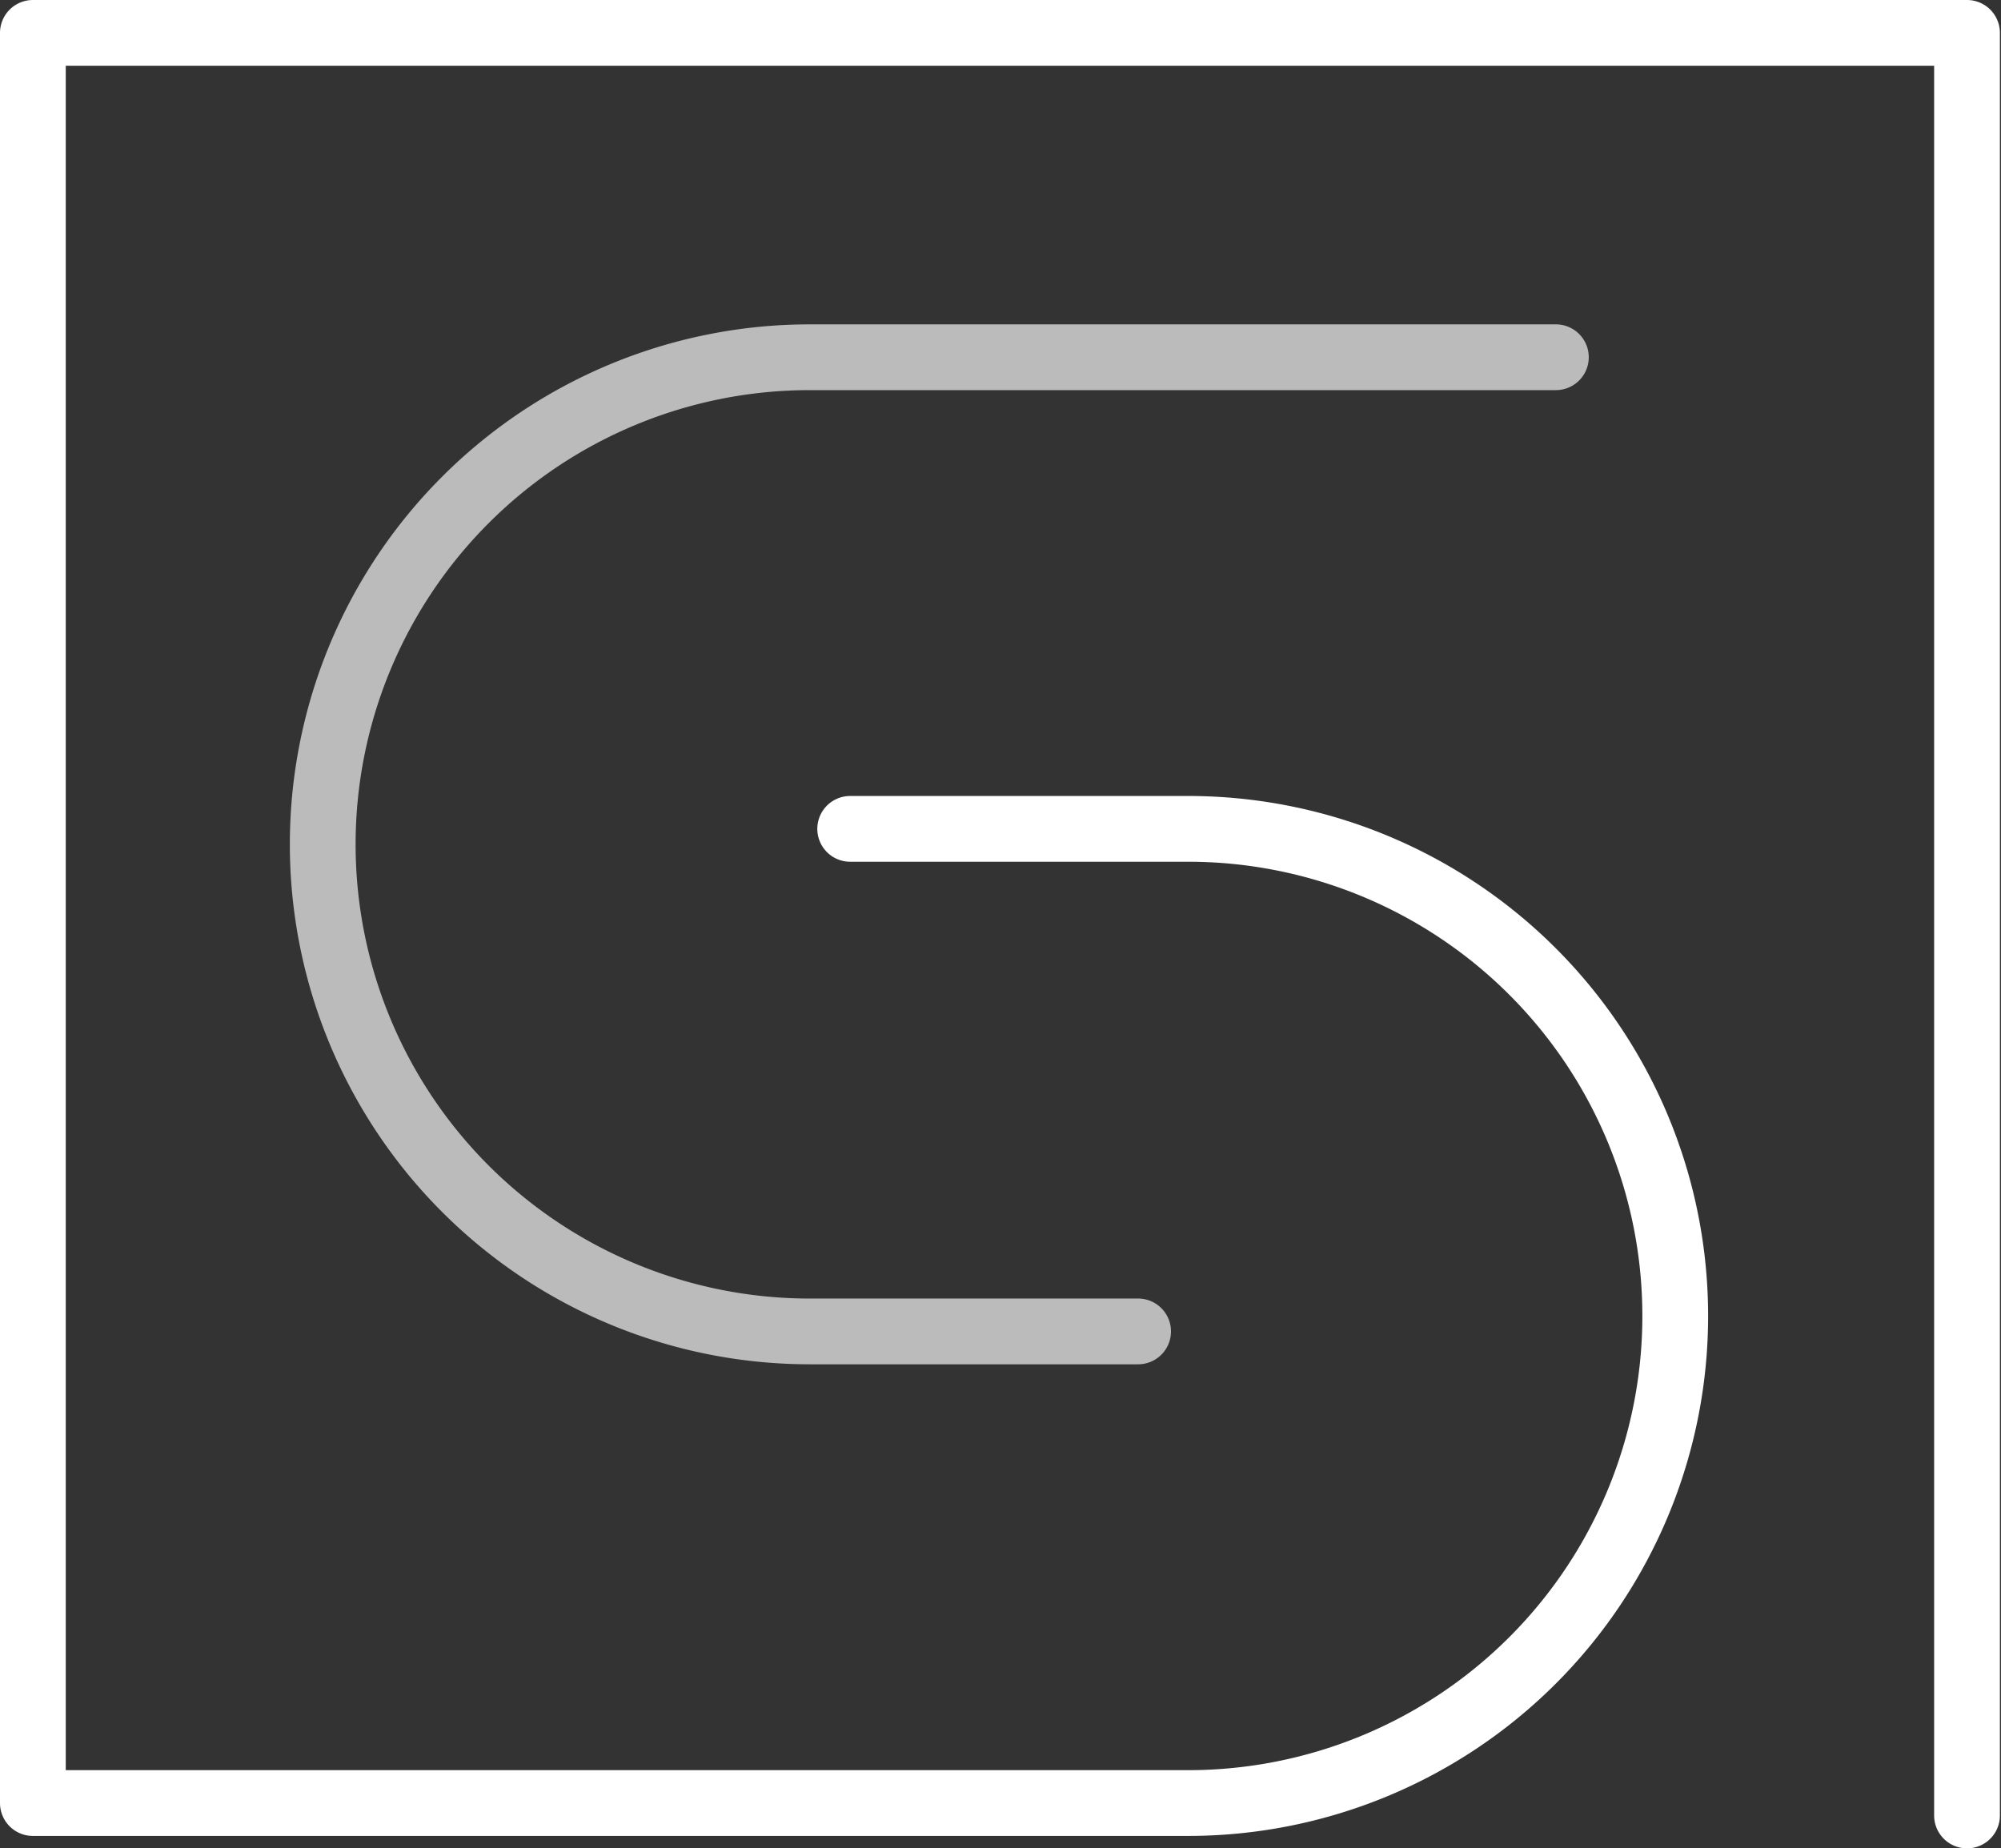 <svg xmlns="http://www.w3.org/2000/svg" viewBox="0 0 72.42 66.9"><rect x="0" y="0" width="72.42" height="66.9" fill="#333333" stroke="none"/><defs><style>.cls-1,.cls-2{fill:none;stroke-linecap:round;stroke-linejoin:round;stroke-width:2.38px;}.cls-1{stroke:#fff;}.cls-2{stroke:#bbb;}</style></defs><g id="Layer_2" data-name="Layer 2"><g id="Layer_1-2" data-name="Layer 1"><path class="cls-1" d="M30.77,30H43a17.63,17.63,0,1,1,0,35.26H1.19V1.19h70V65.71"></path><path class="cls-2" d="M41.19,48.19H29.31a17.63,17.63,0,0,1,0-35.26h27"></path></g></g></svg>
